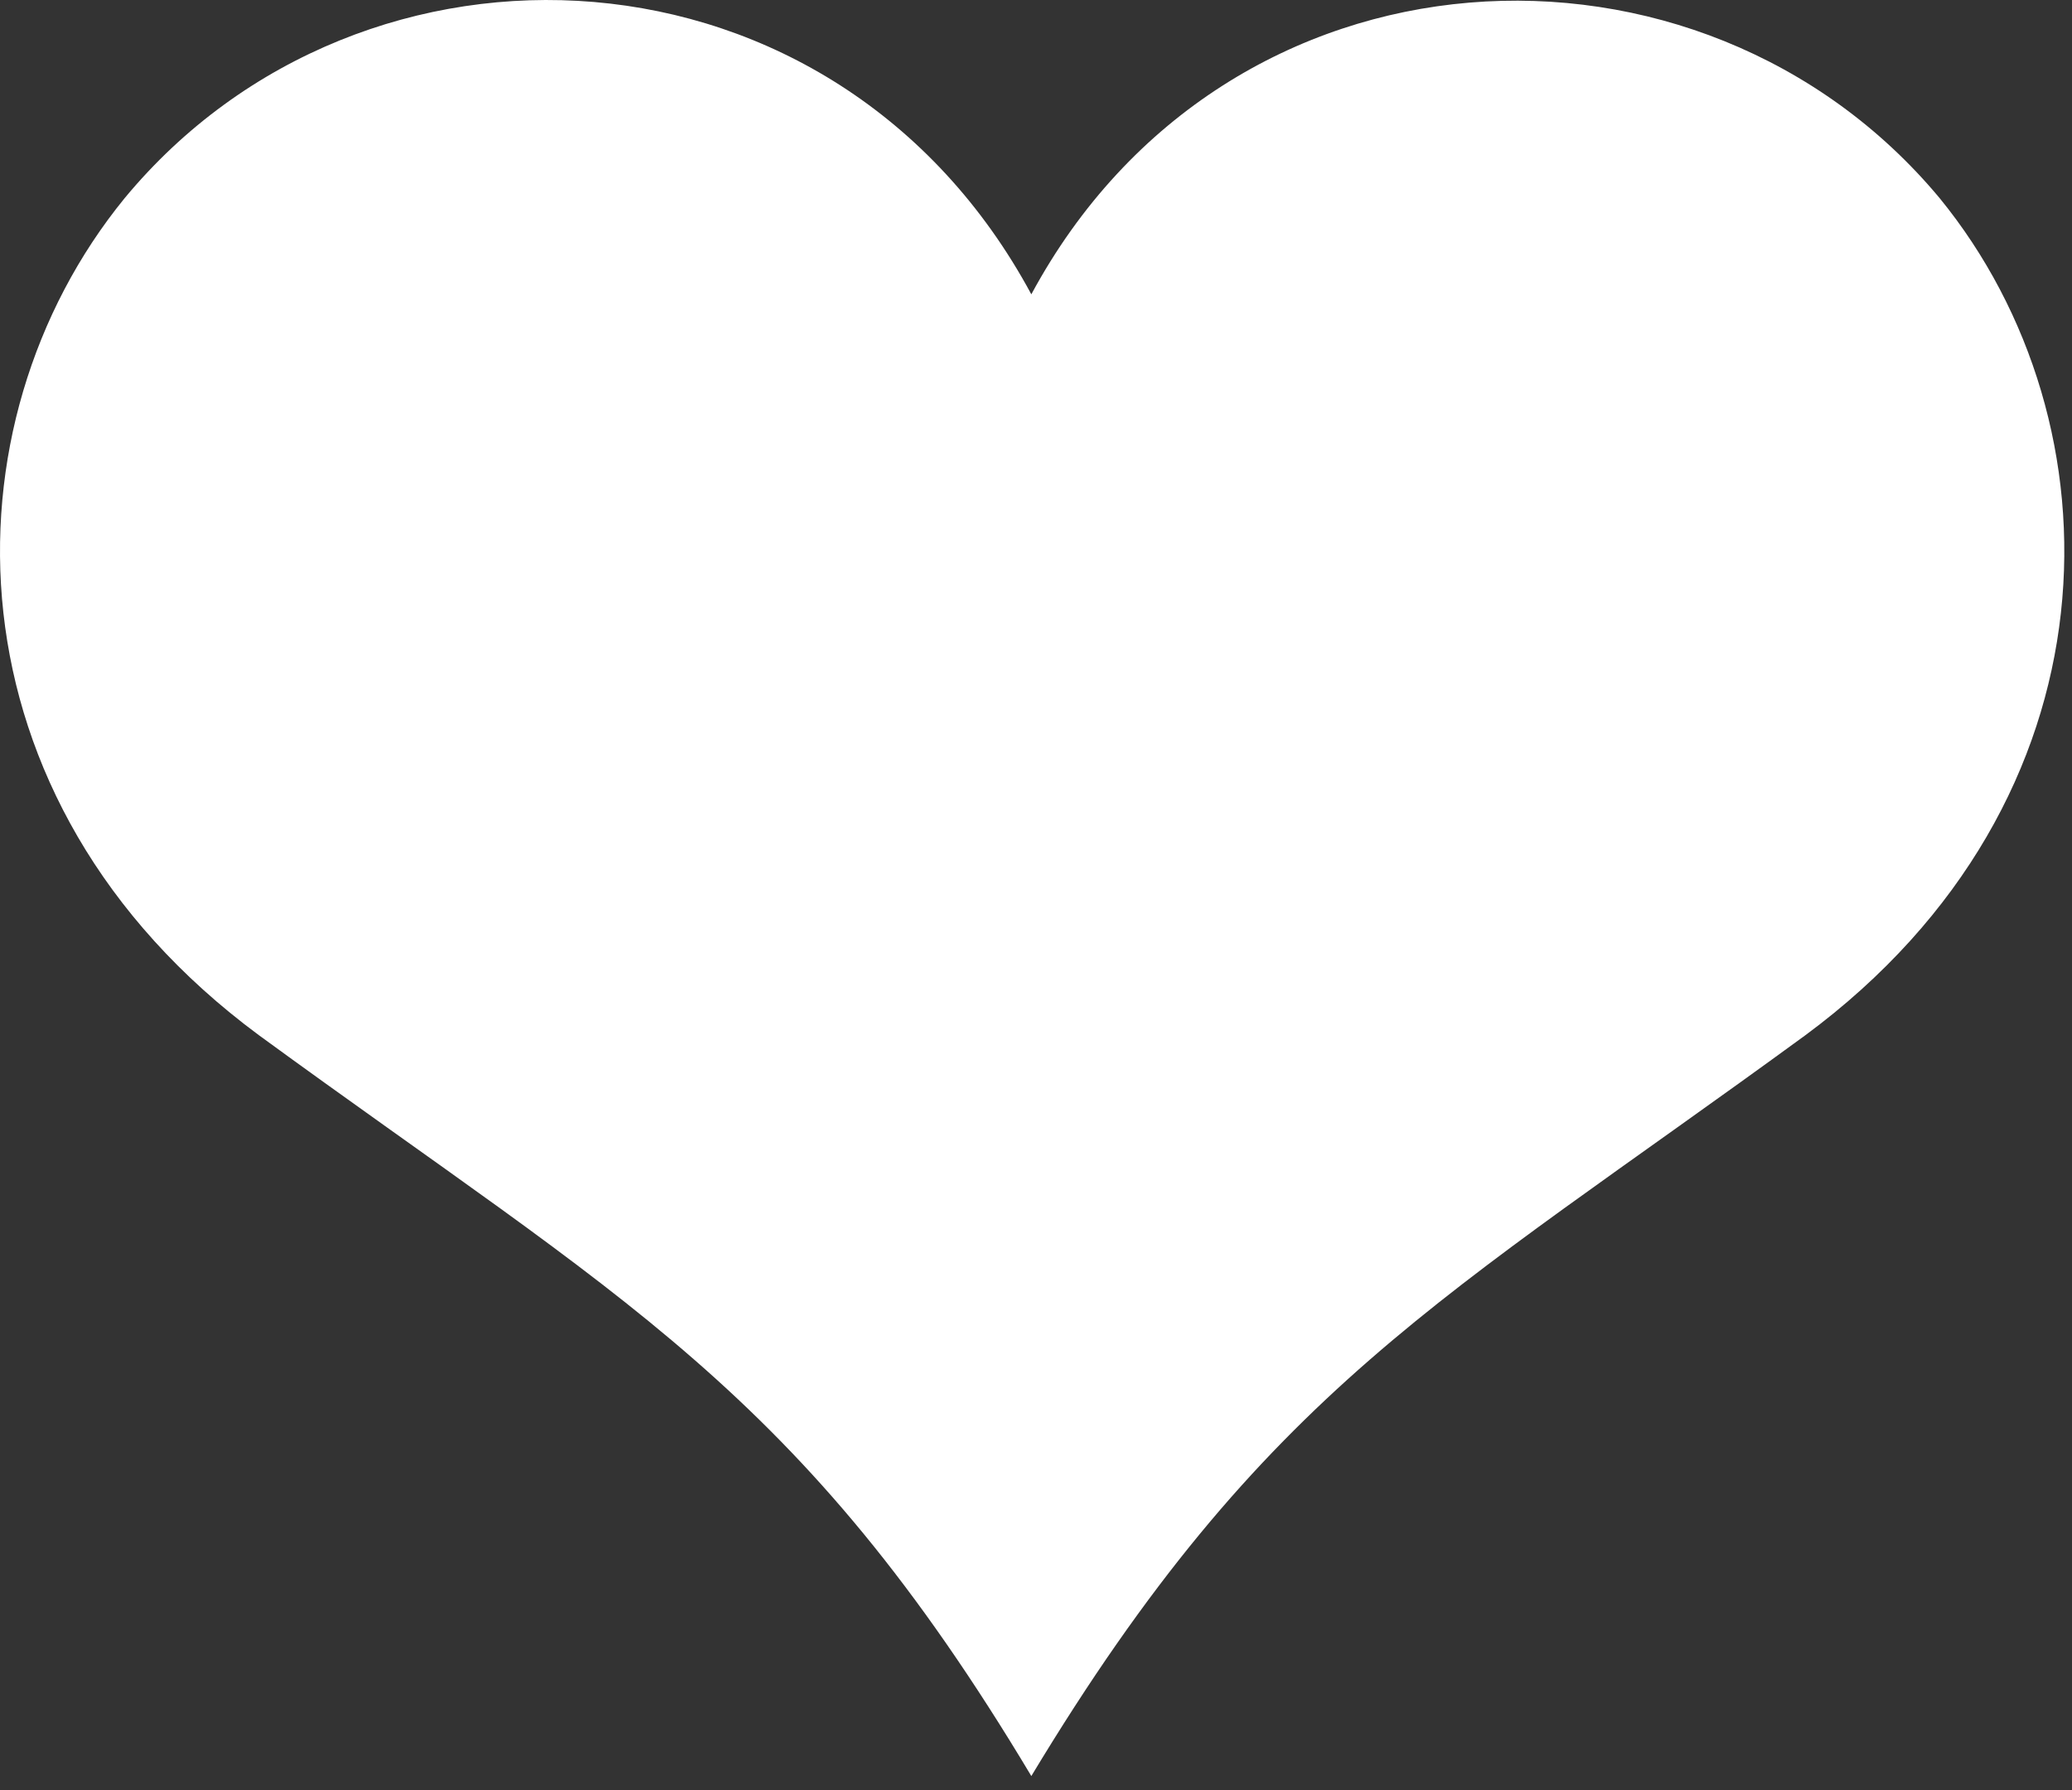 <?xml version="1.0" encoding="UTF-8"?> <svg xmlns="http://www.w3.org/2000/svg" width="125" height="108" viewBox="0 0 125 108" fill="none"><rect x="0" y="0" width="125" height="108" fill="#333333" stroke="none"/> <path d="M62.218 107.158C76.318 83.758 87.018 78.458 108.918 62.458C128.118 48.258 128.118 25.558 117.018 11.958C102.618 -5.342 74.018 -4.142 62.218 17.758C50.418 -4.142 21.918 -5.442 7.518 11.958C-3.582 25.558 -3.582 48.258 15.618 62.458C37.518 78.458 48.218 83.758 62.218 107.158Z" fill="white"></path> </svg> 